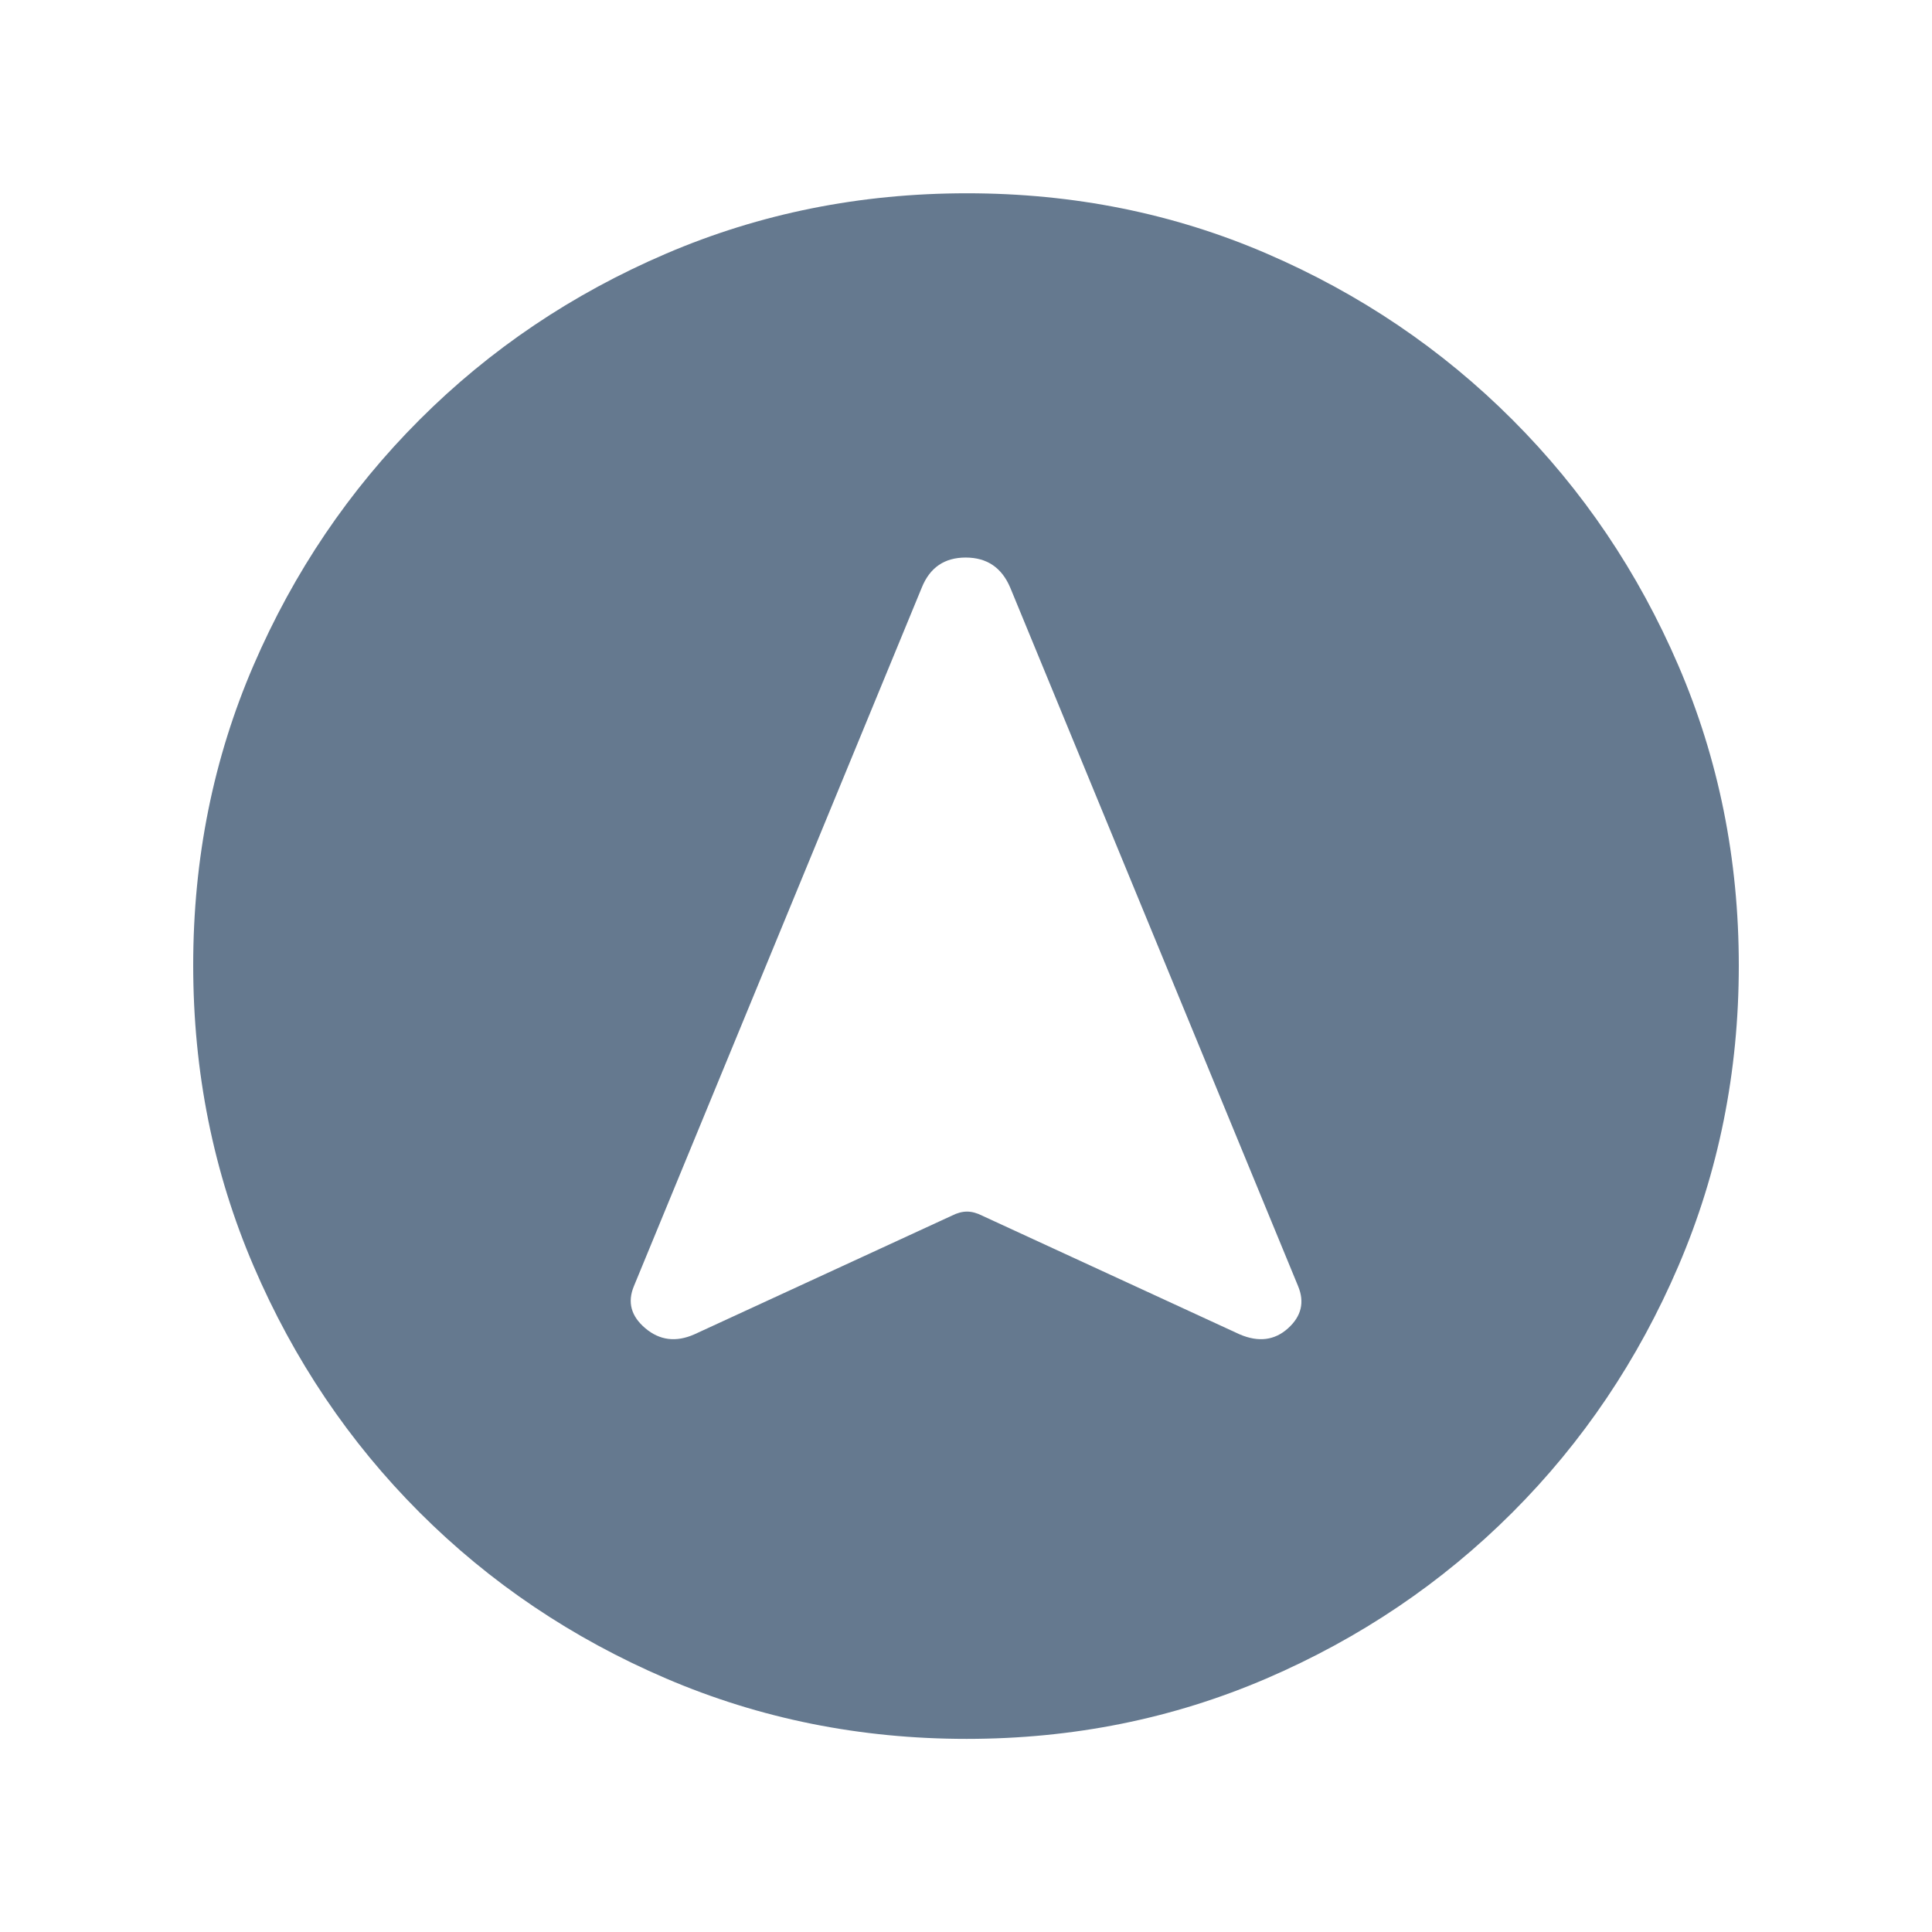 <svg width="48" height="48" viewBox="0 0 48 48" fill="none" xmlns="http://www.w3.org/2000/svg">
<path d="M24.014 43.202C21.371 43.202 18.883 42.702 16.55 41.702C14.217 40.702 12.175 39.327 10.425 37.577C8.675 35.827 7.3 33.786 6.3 31.454C5.3 29.122 4.8 26.631 4.8 23.979C4.8 21.328 5.3 18.844 6.3 16.527C7.3 14.21 8.675 12.177 10.425 10.427C12.175 8.677 14.216 7.302 16.548 6.302C18.88 5.302 21.372 4.802 24.023 4.802C26.674 4.802 29.158 5.302 31.475 6.302C33.792 7.302 35.825 8.677 37.575 10.427C39.325 12.177 40.7 14.214 41.7 16.538C42.7 18.862 43.2 21.346 43.2 23.988C43.2 26.631 42.7 29.119 41.7 31.452C40.7 33.785 39.325 35.827 37.575 37.577C35.825 39.327 33.788 40.702 31.464 41.702C29.14 42.702 26.656 43.202 24.014 43.202ZM17.25 33.152L23.65 30.202C23.782 30.135 23.907 30.102 24.025 30.102C24.143 30.102 24.268 30.135 24.4 30.202L30.8 33.152C31.267 33.352 31.667 33.302 32 33.002C32.333 32.702 32.417 32.352 32.25 31.952L25.1 14.602C24.889 14.102 24.52 13.852 23.992 13.852C23.464 13.852 23.1 14.102 22.9 14.602L15.75 31.952C15.583 32.352 15.678 32.702 16.035 33.002C16.391 33.302 16.796 33.352 17.25 33.152Z" fill="#65798F"/>
</svg>

